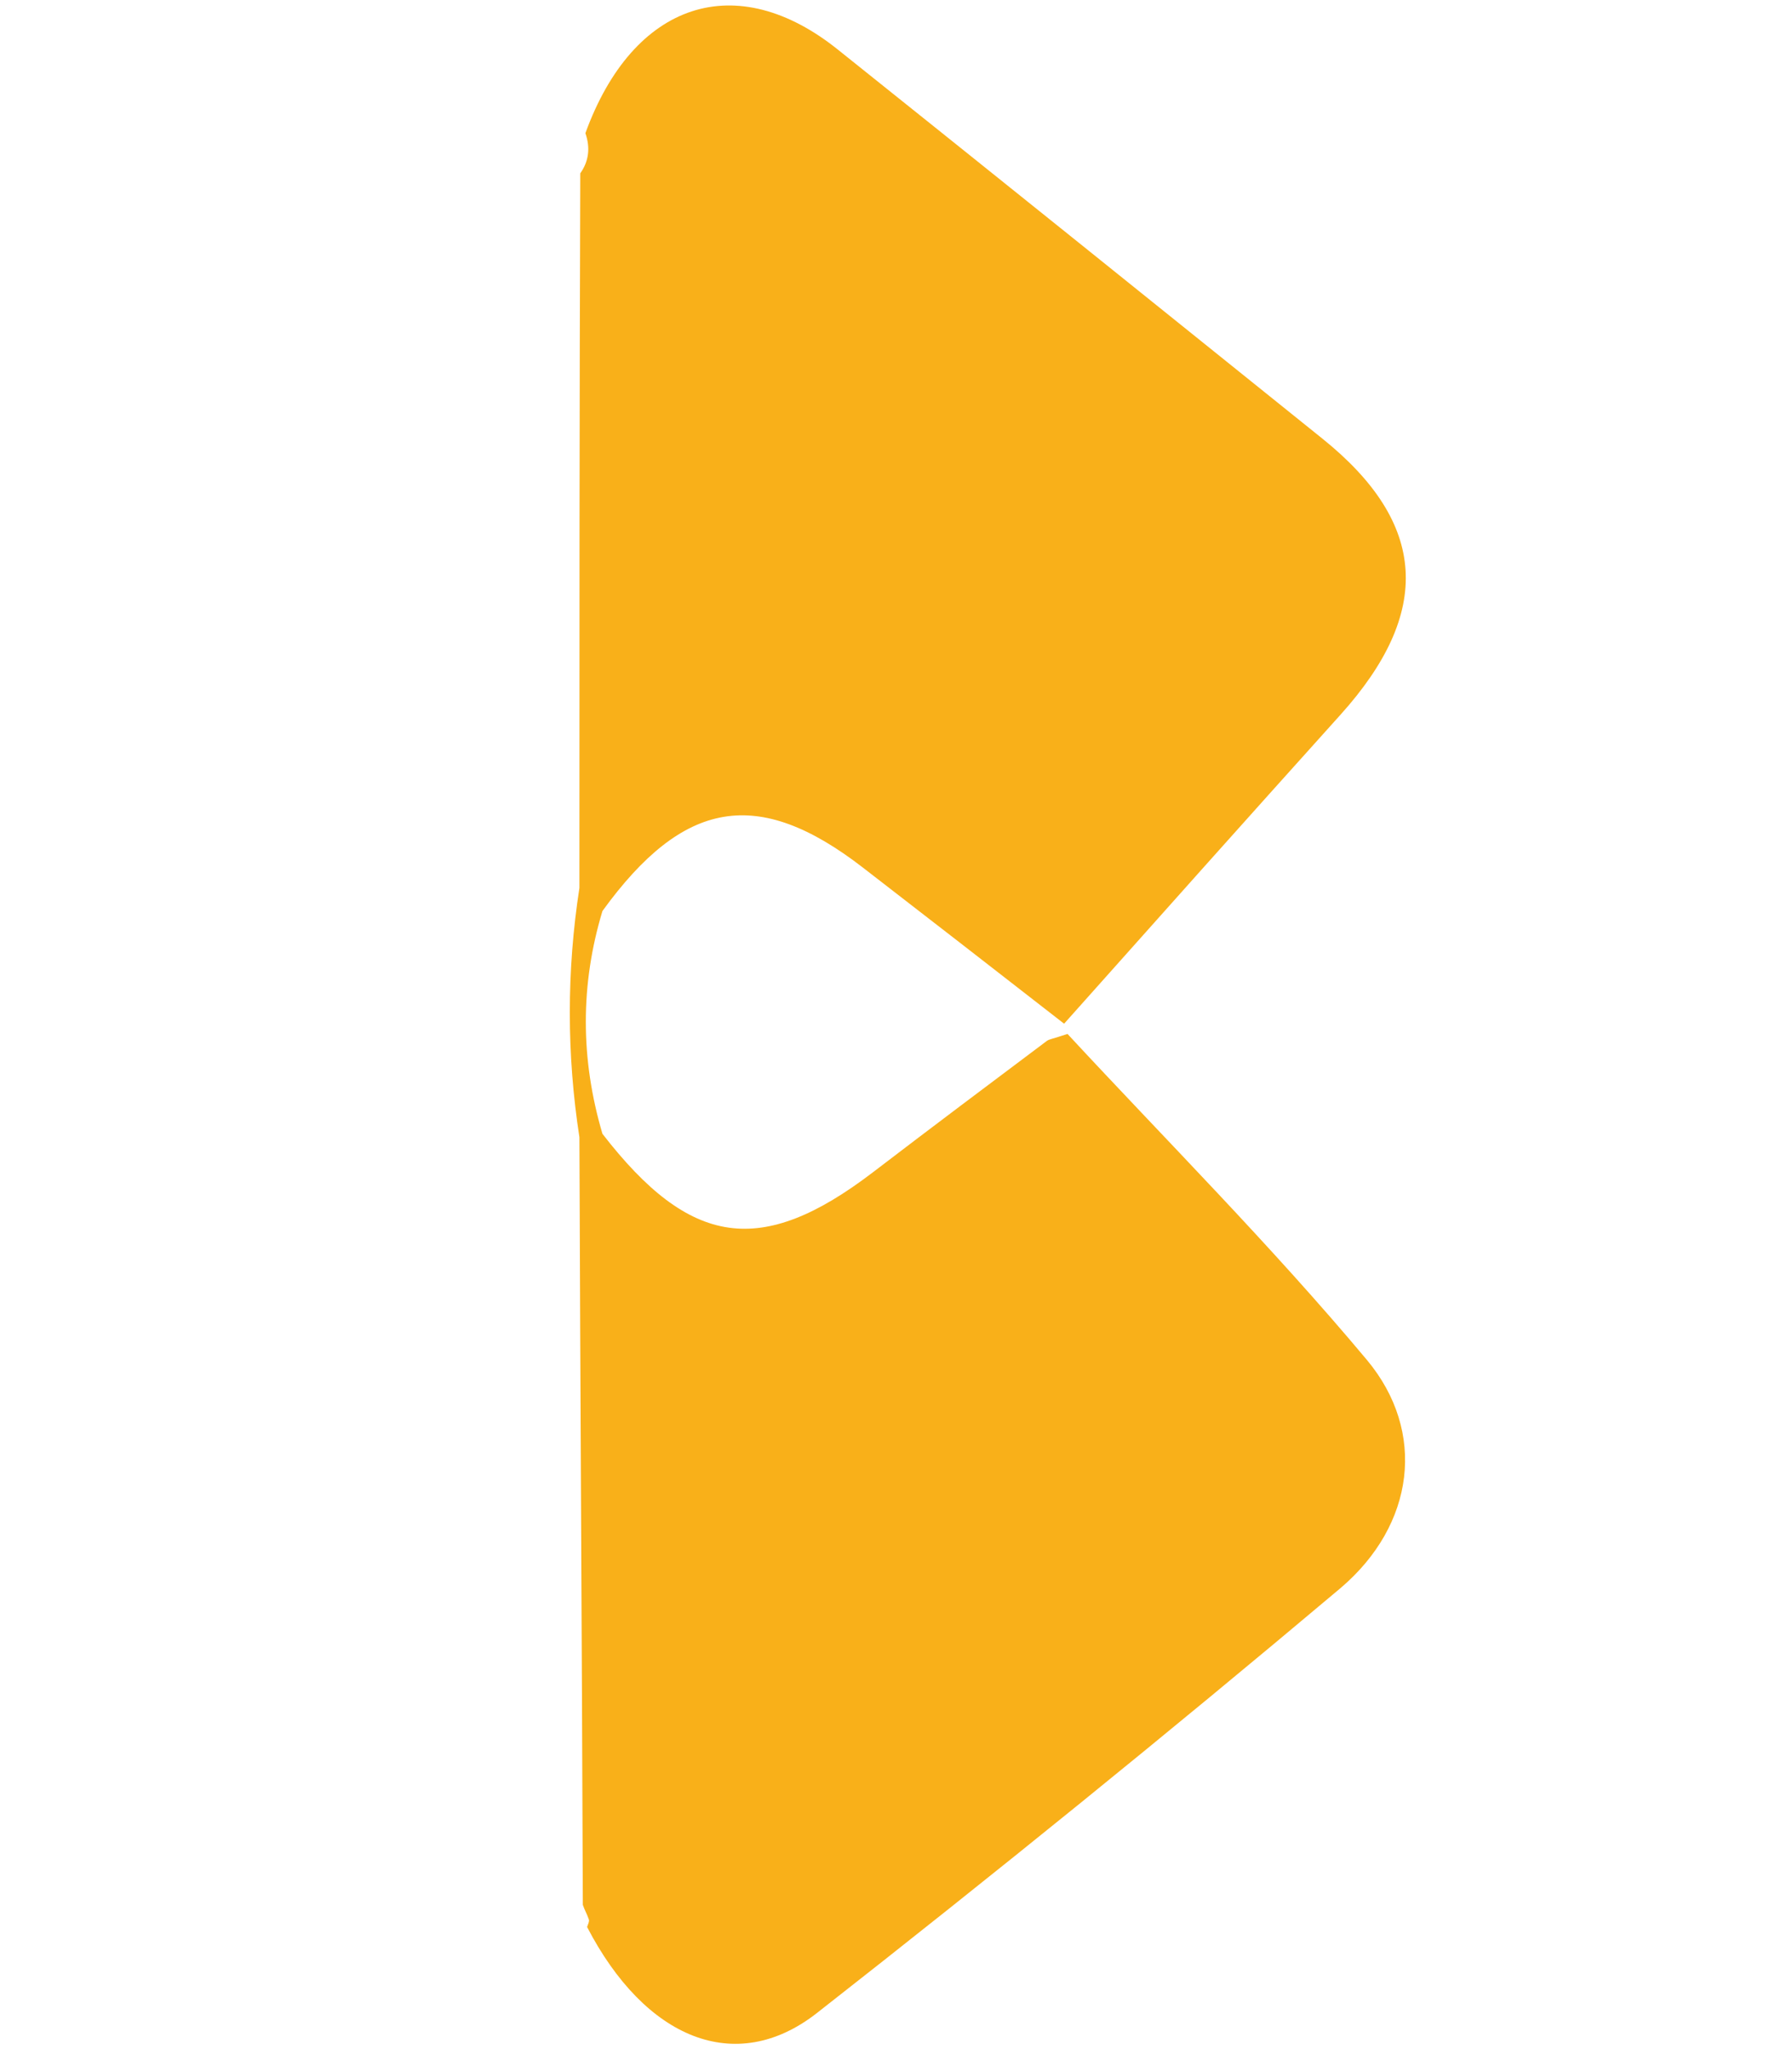 <?xml version="1.0" encoding="utf-8"?>
<!-- Generator: Adobe Illustrator 27.8.1, SVG Export Plug-In . SVG Version: 6.00 Build 0)  -->
<svg version="1.1" id="Layer_1" xmlns="http://www.w3.org/2000/svg" xmlns:xlink="http://www.w3.org/1999/xlink" x="0px" y="0px"
	 viewBox="0 0 21 24" style="enable-background:new 0 0 21 24;" xml:space="preserve">
<style type="text/css">
	.st0{fill:#F9B019;}
</style>
<path class="st0" d="M16.02,15.93c0.7,0.84,0.56,1.93-0.31,2.67c-2.02,1.7-4.07,3.36-6.14,4.98c-0.95,0.74-2.01,0.3-2.69-1.01
	c0.01-0.03,0.03-0.07,0.02-0.09c-0.02-0.06-0.05-0.11-0.07-0.17c-0.01-3-0.03-5.99-0.04-8.99c-0.15-0.97-0.15-1.95,0-2.92
	c0-2.79,0-5.58,0.01-8.37C6.9,1.89,6.92,1.73,6.86,1.56c0.56-1.54,1.77-1.94,2.97-0.97c1.89,1.51,3.78,3.03,5.67,4.55
	c1.23,0.99,1.29,2.03,0.21,3.23c-1.09,1.21-2.17,2.42-3.24,3.62c-0.86-0.67-1.61-1.25-2.36-1.83c-1.23-0.95-2.1-0.8-3.05,0.51
	C6.8,11.53,6.8,12.4,7.06,13.28c1.03,1.33,1.86,1.45,3.17,0.45c0.68-0.52,1.36-1.03,2.04-1.54c0.03-0.02,0.06-0.02,0.24-0.08
	C13.65,13.34,14.89,14.58,16.02,15.93z"/>
</svg>
